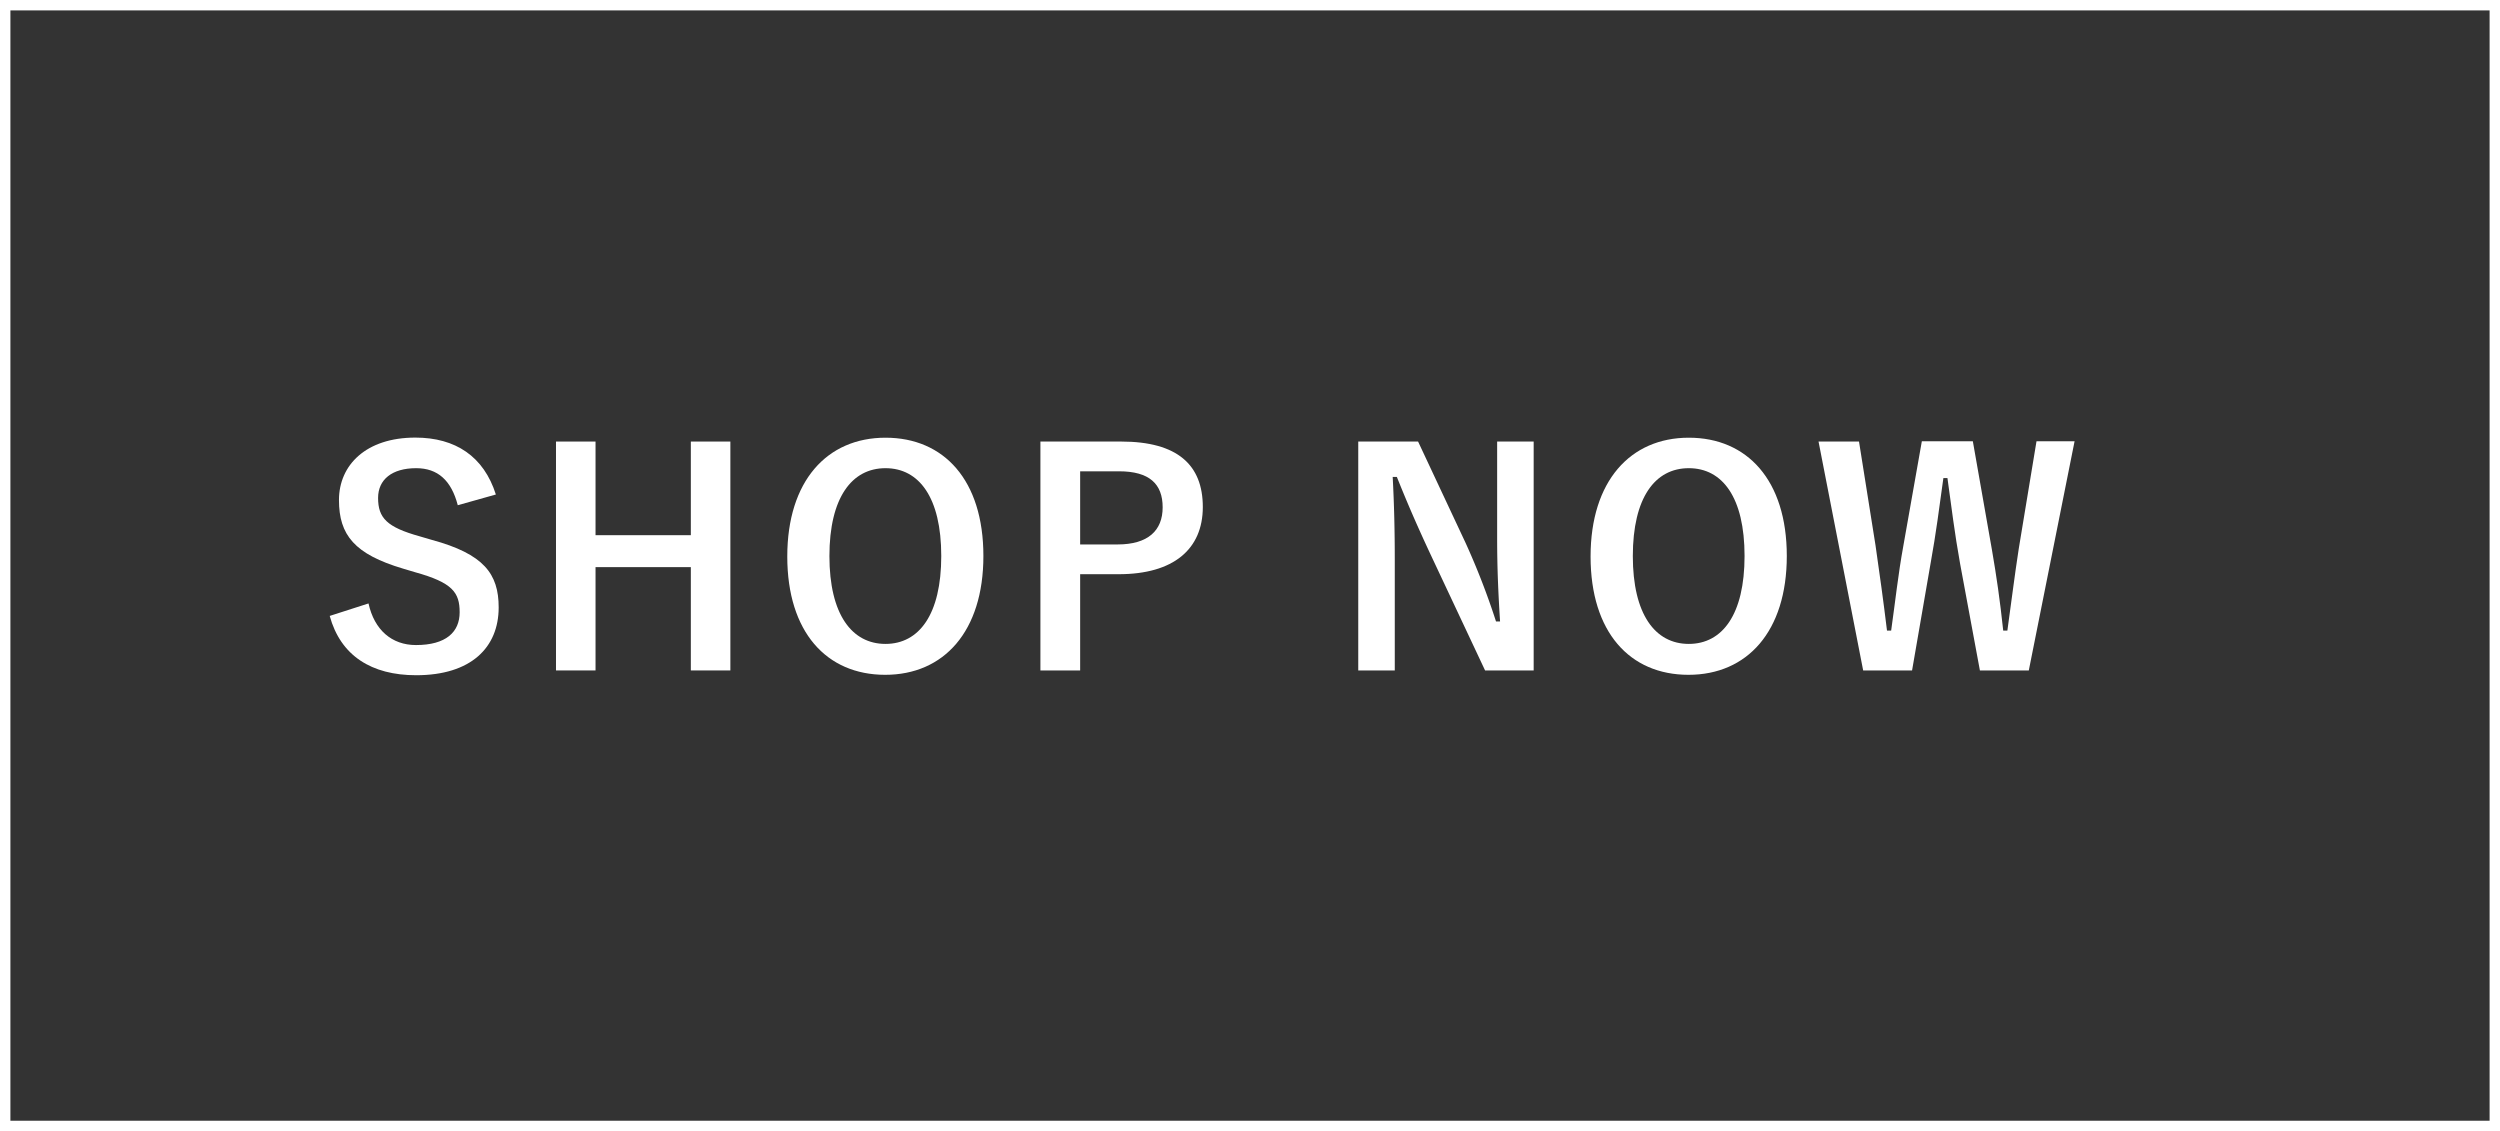 <svg xmlns="http://www.w3.org/2000/svg" viewBox="0 0 240.29 108.72"><rect x="0" y="0" width="240.29" height="108.72" fill="#333333" stroke="none"/><defs><style>.cls-1{fill:#fff;}.cls-2{fill:none;stroke:#fff;stroke-miterlimit:10;}</style></defs><title>アセット 4</title><g id="レイヤー_2" data-name="レイヤー 2"><g id="tx"><path class="cls-1" d="M44,48.56C43.38,46.18,42.08,45,40,45c-2.33,0-3.66,1.1-3.66,2.86,0,1.93.85,2.81,4,3.69l1.16.34c5,1.36,6.43,3.26,6.43,6.49,0,3.86-2.66,6.52-7.93,6.52-4.29,0-7.26-1.87-8.31-5.7L35.42,58c.56,2.55,2.24,4,4.56,4,2.89,0,4.2-1.25,4.2-3.15S43.5,56,39.9,55l-1.14-.34c-4.68-1.39-6.18-3.23-6.18-6.6s2.61-6,7.34-6c3.86,0,6.58,1.81,7.74,5.47Z"/><path class="cls-1" d="M70.2,64.44H66.4V54.51H57.24v9.93h-3.8v-22h3.8v9H66.4v-9h3.8Z"/><path class="cls-1" d="M94.52,53.44c0,7.25-3.8,11.42-9.44,11.42s-9.41-4.11-9.41-11.37,3.82-11.42,9.44-11.42S94.52,46.15,94.52,53.44Zm-14.8,0c0,5.62,2.16,8.45,5.39,8.45s5.36-2.83,5.36-8.45S88.34,45,85.11,45,79.72,47.82,79.72,53.46Z"/><path class="cls-1" d="M107.76,42.44c5.41,0,7.85,2.24,7.85,6.29s-2.81,6.46-8.08,6.46h-3.71v9.25H100v-22Zm-3.94,9.89h3.6c2.92,0,4.33-1.33,4.33-3.57s-1.27-3.46-4.19-3.46h-3.74Z"/><path class="cls-1" d="M147.41,64.44h-4.67L137.41,53.1c-1.28-2.75-2.16-4.79-3.15-7.26h-.4c.14,2.61.2,5.22.2,7.94V64.44h-3.51v-22h5.75l4.57,9.75a70.27,70.27,0,0,1,2.92,7.54h.39c-.17-2.69-.28-5.1-.28-8V42.44h3.51Z"/><path class="cls-1" d="M171.74,53.44c0,7.25-3.8,11.42-9.45,11.42s-9.41-4.11-9.41-11.37,3.83-11.42,9.44-11.42S171.74,46.15,171.74,53.44Zm-14.8,0c0,5.62,2.15,8.45,5.38,8.45s5.36-2.83,5.36-8.45S165.56,45,162.32,45,156.94,47.82,156.94,53.46Z"/><path class="cls-1" d="M195,64.44H190.3L188.4,54.2c-.54-3-.82-5.39-1.22-8.25h-.39c-.4,2.89-.71,5.33-1.22,8.14l-1.79,10.35h-4.7l-4.29-22h3.89l1.59,10c.39,2.7.76,5.36,1.1,8.17h.4c.39-2.75.68-5.45,1.16-8.08l1.79-10.12h4.9l1.84,10.46c.43,2.49.77,4.82,1.08,7.74h.4c.42-3,.68-5.19,1.1-7.91l1.7-10.29h3.66Z"/><rect class="cls-2" x="0.5" y="0.5" width="239.29" height="107.72"/></g></g></svg>